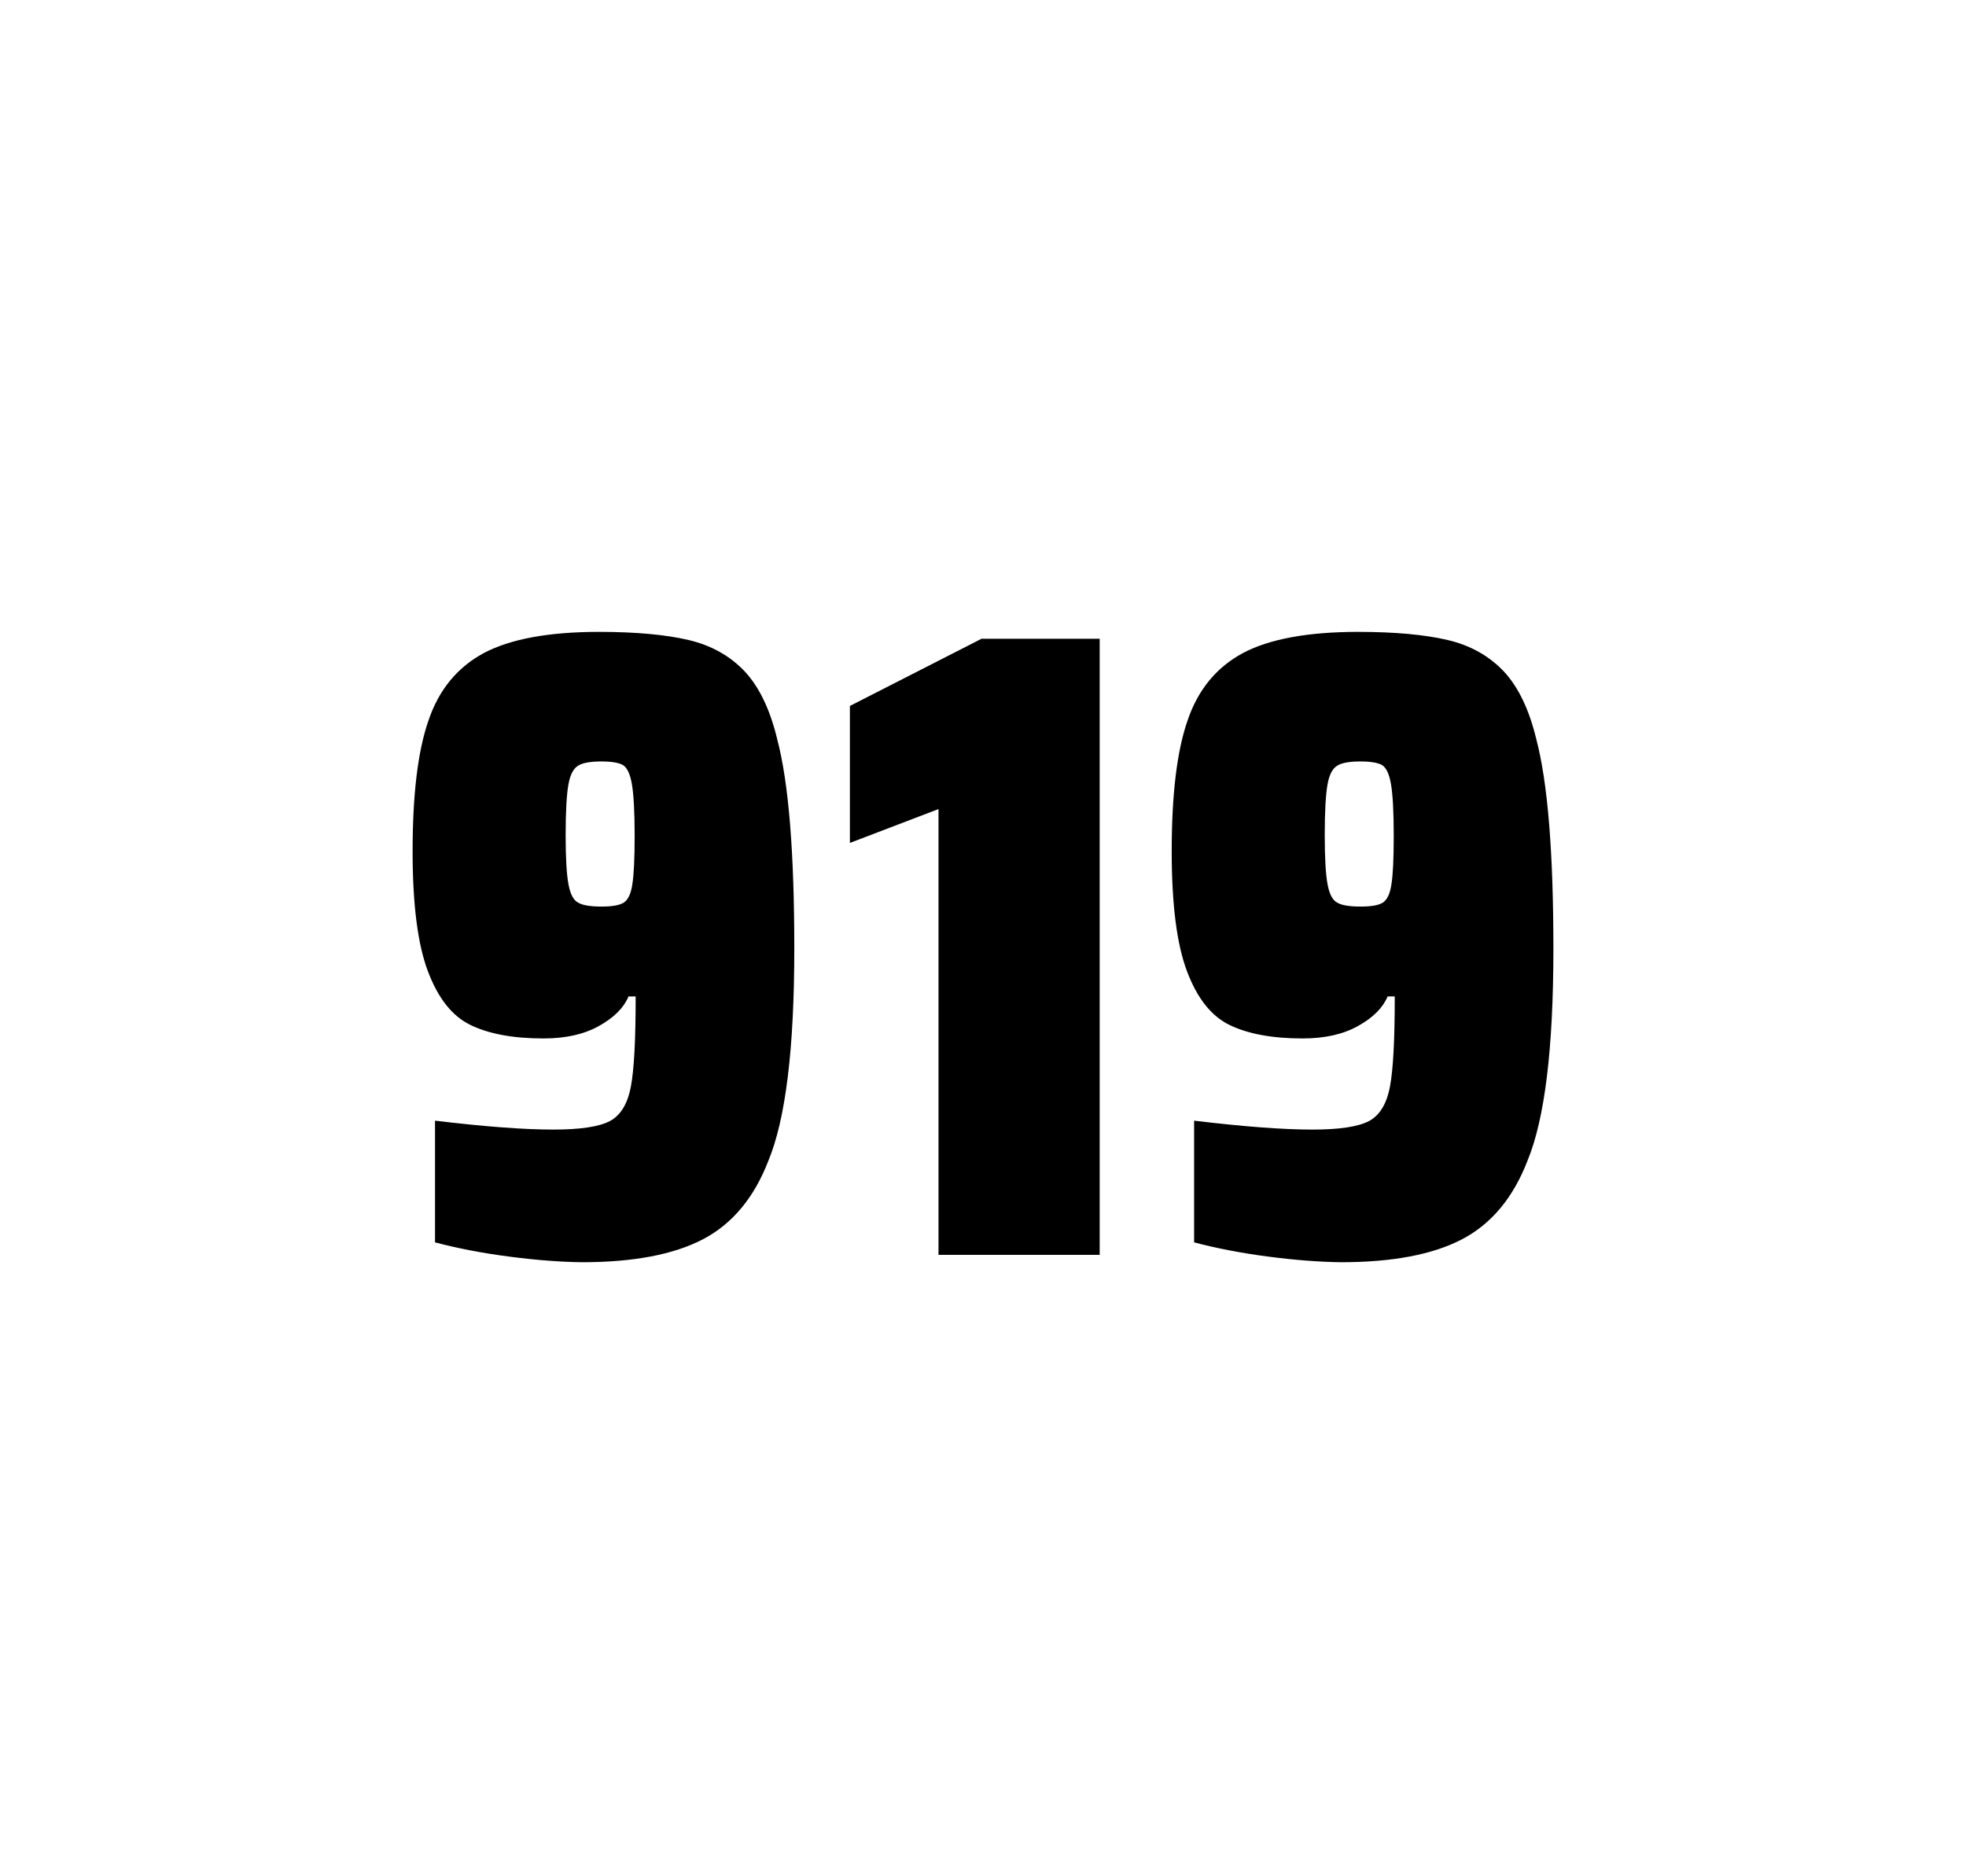 <?xml version="1.0" encoding="utf-8"?>
<svg version="1.1" id="wrapper" x="0px" y="0px" viewBox="0 0 772.1 737" style="enable-background:new 0 0 772.1 737;" xmlns="http://www.w3.org/2000/svg">
  <style type="text/css">
	.st0{fill:none;}
</style>
  <path id="frame" class="st0" d="M 1.5 0 L 770.5 0 C 771.3 0 772 0.7 772 1.5 L 772 735.4 C 772 736.2 771.3 736.9 770.5 736.9 L 1.5 736.9 C 0.7 736.9 0 736.2 0 735.4 L 0 1.5 C 0 0.7 0.7 0 1.5 0 Z"/>
  <g id="numbers"><path id="nine" d="M 200.042 493.6 C 189.242 492.2 179.542 490.3 170.842 488 L 170.842 440.2 C 190.042 442.5 205.542 443.7 217.242 443.7 C 227.842 443.7 235.142 442.6 239.442 440.4 C 243.642 438.2 246.442 433.7 247.742 426.9 C 249.042 420.1 249.642 408.3 249.642 391.4 L 246.842 391.4 C 244.942 395.9 241.142 399.7 235.242 403 C 229.342 406.3 222.142 407.9 213.442 407.9 C 201.442 407.9 191.942 406.1 184.742 402.6 C 177.542 399.1 172.042 392.1 168.042 381.5 C 164.042 370.9 162.042 355.2 162.042 334.4 C 162.042 312.4 164.042 295.2 168.242 283.1 C 172.342 270.9 179.642 262.1 190.042 256.5 C 200.442 251 215.542 248.2 235.242 248.2 C 249.742 248.2 261.542 249.3 270.442 251.4 C 279.342 253.5 286.642 257.6 292.442 263.7 C 298.142 269.8 302.442 278.7 305.242 290.4 C 309.742 307.5 311.942 334.9 311.942 372.7 C 311.942 411.9 308.542 439.6 301.742 456 C 296.142 470.5 287.542 480.8 276.042 486.8 C 264.542 492.8 248.742 495.8 228.542 495.8 C 220.242 495.7 210.742 495 200.042 493.6 Z M 245.042 354.5 C 246.642 353.4 247.842 351 248.342 347.3 C 248.942 343.6 249.242 337.2 249.242 328.3 C 249.242 318.7 248.842 311.9 248.142 307.9 C 247.442 303.9 246.242 301.5 244.642 300.5 C 243.042 299.6 240.142 299.1 236.242 299.1 C 232.042 299.1 228.942 299.6 227.142 300.7 C 225.242 301.8 223.942 304.2 223.242 308.1 C 222.542 312 222.142 318.6 222.142 328 C 222.142 337.1 222.542 343.6 223.242 347.3 C 223.942 351.1 225.142 353.5 226.942 354.5 C 228.742 355.6 231.842 356.1 236.242 356.1 C 240.442 356.1 243.342 355.6 245.042 354.5 Z"/><path id="one" d="M 368.574 492.9 L 368.574 317.8 L 333.774 331.1 L 333.774 277.3 L 385.474 250.9 L 431.874 250.9 L 431.874 492.9 L 368.574 492.9 Z"/><path id="nine" d="M 498.158 493.6 C 487.358 492.2 477.658 490.3 468.958 488 L 468.958 440.2 C 488.158 442.5 503.658 443.7 515.358 443.7 C 525.958 443.7 533.258 442.6 537.558 440.4 C 541.758 438.2 544.558 433.7 545.858 426.9 C 547.158 420.1 547.758 408.3 547.758 391.4 L 544.958 391.4 C 543.058 395.9 539.258 399.7 533.358 403 C 527.458 406.3 520.258 407.9 511.558 407.9 C 499.558 407.9 490.058 406.1 482.858 402.6 C 475.658 399.1 470.158 392.1 466.158 381.5 C 462.158 370.9 460.158 355.2 460.158 334.4 C 460.158 312.4 462.158 295.2 466.358 283.1 C 470.458 270.9 477.758 262.1 488.158 256.5 C 498.558 251 513.658 248.2 533.358 248.2 C 547.858 248.2 559.658 249.3 568.558 251.4 C 577.458 253.5 584.758 257.6 590.558 263.7 C 596.258 269.8 600.558 278.7 603.358 290.4 C 607.858 307.5 610.058 334.9 610.058 372.7 C 610.058 411.9 606.658 439.6 599.858 456 C 594.258 470.5 585.658 480.8 574.158 486.8 C 562.658 492.8 546.858 495.8 526.658 495.8 C 518.358 495.7 508.858 495 498.158 493.6 Z M 543.158 354.5 C 544.758 353.4 545.958 351 546.458 347.3 C 547.058 343.6 547.358 337.2 547.358 328.3 C 547.358 318.7 546.958 311.9 546.258 307.9 C 545.558 303.9 544.358 301.5 542.758 300.5 C 541.158 299.6 538.258 299.1 534.358 299.1 C 530.158 299.1 527.058 299.6 525.258 300.7 C 523.358 301.8 522.058 304.2 521.358 308.1 C 520.658 312 520.258 318.6 520.258 328 C 520.258 337.1 520.658 343.6 521.358 347.3 C 522.058 351.1 523.258 353.5 525.058 354.5 C 526.858 355.6 529.958 356.1 534.358 356.1 C 538.558 356.1 541.458 355.6 543.158 354.5 Z"/></g>
</svg>